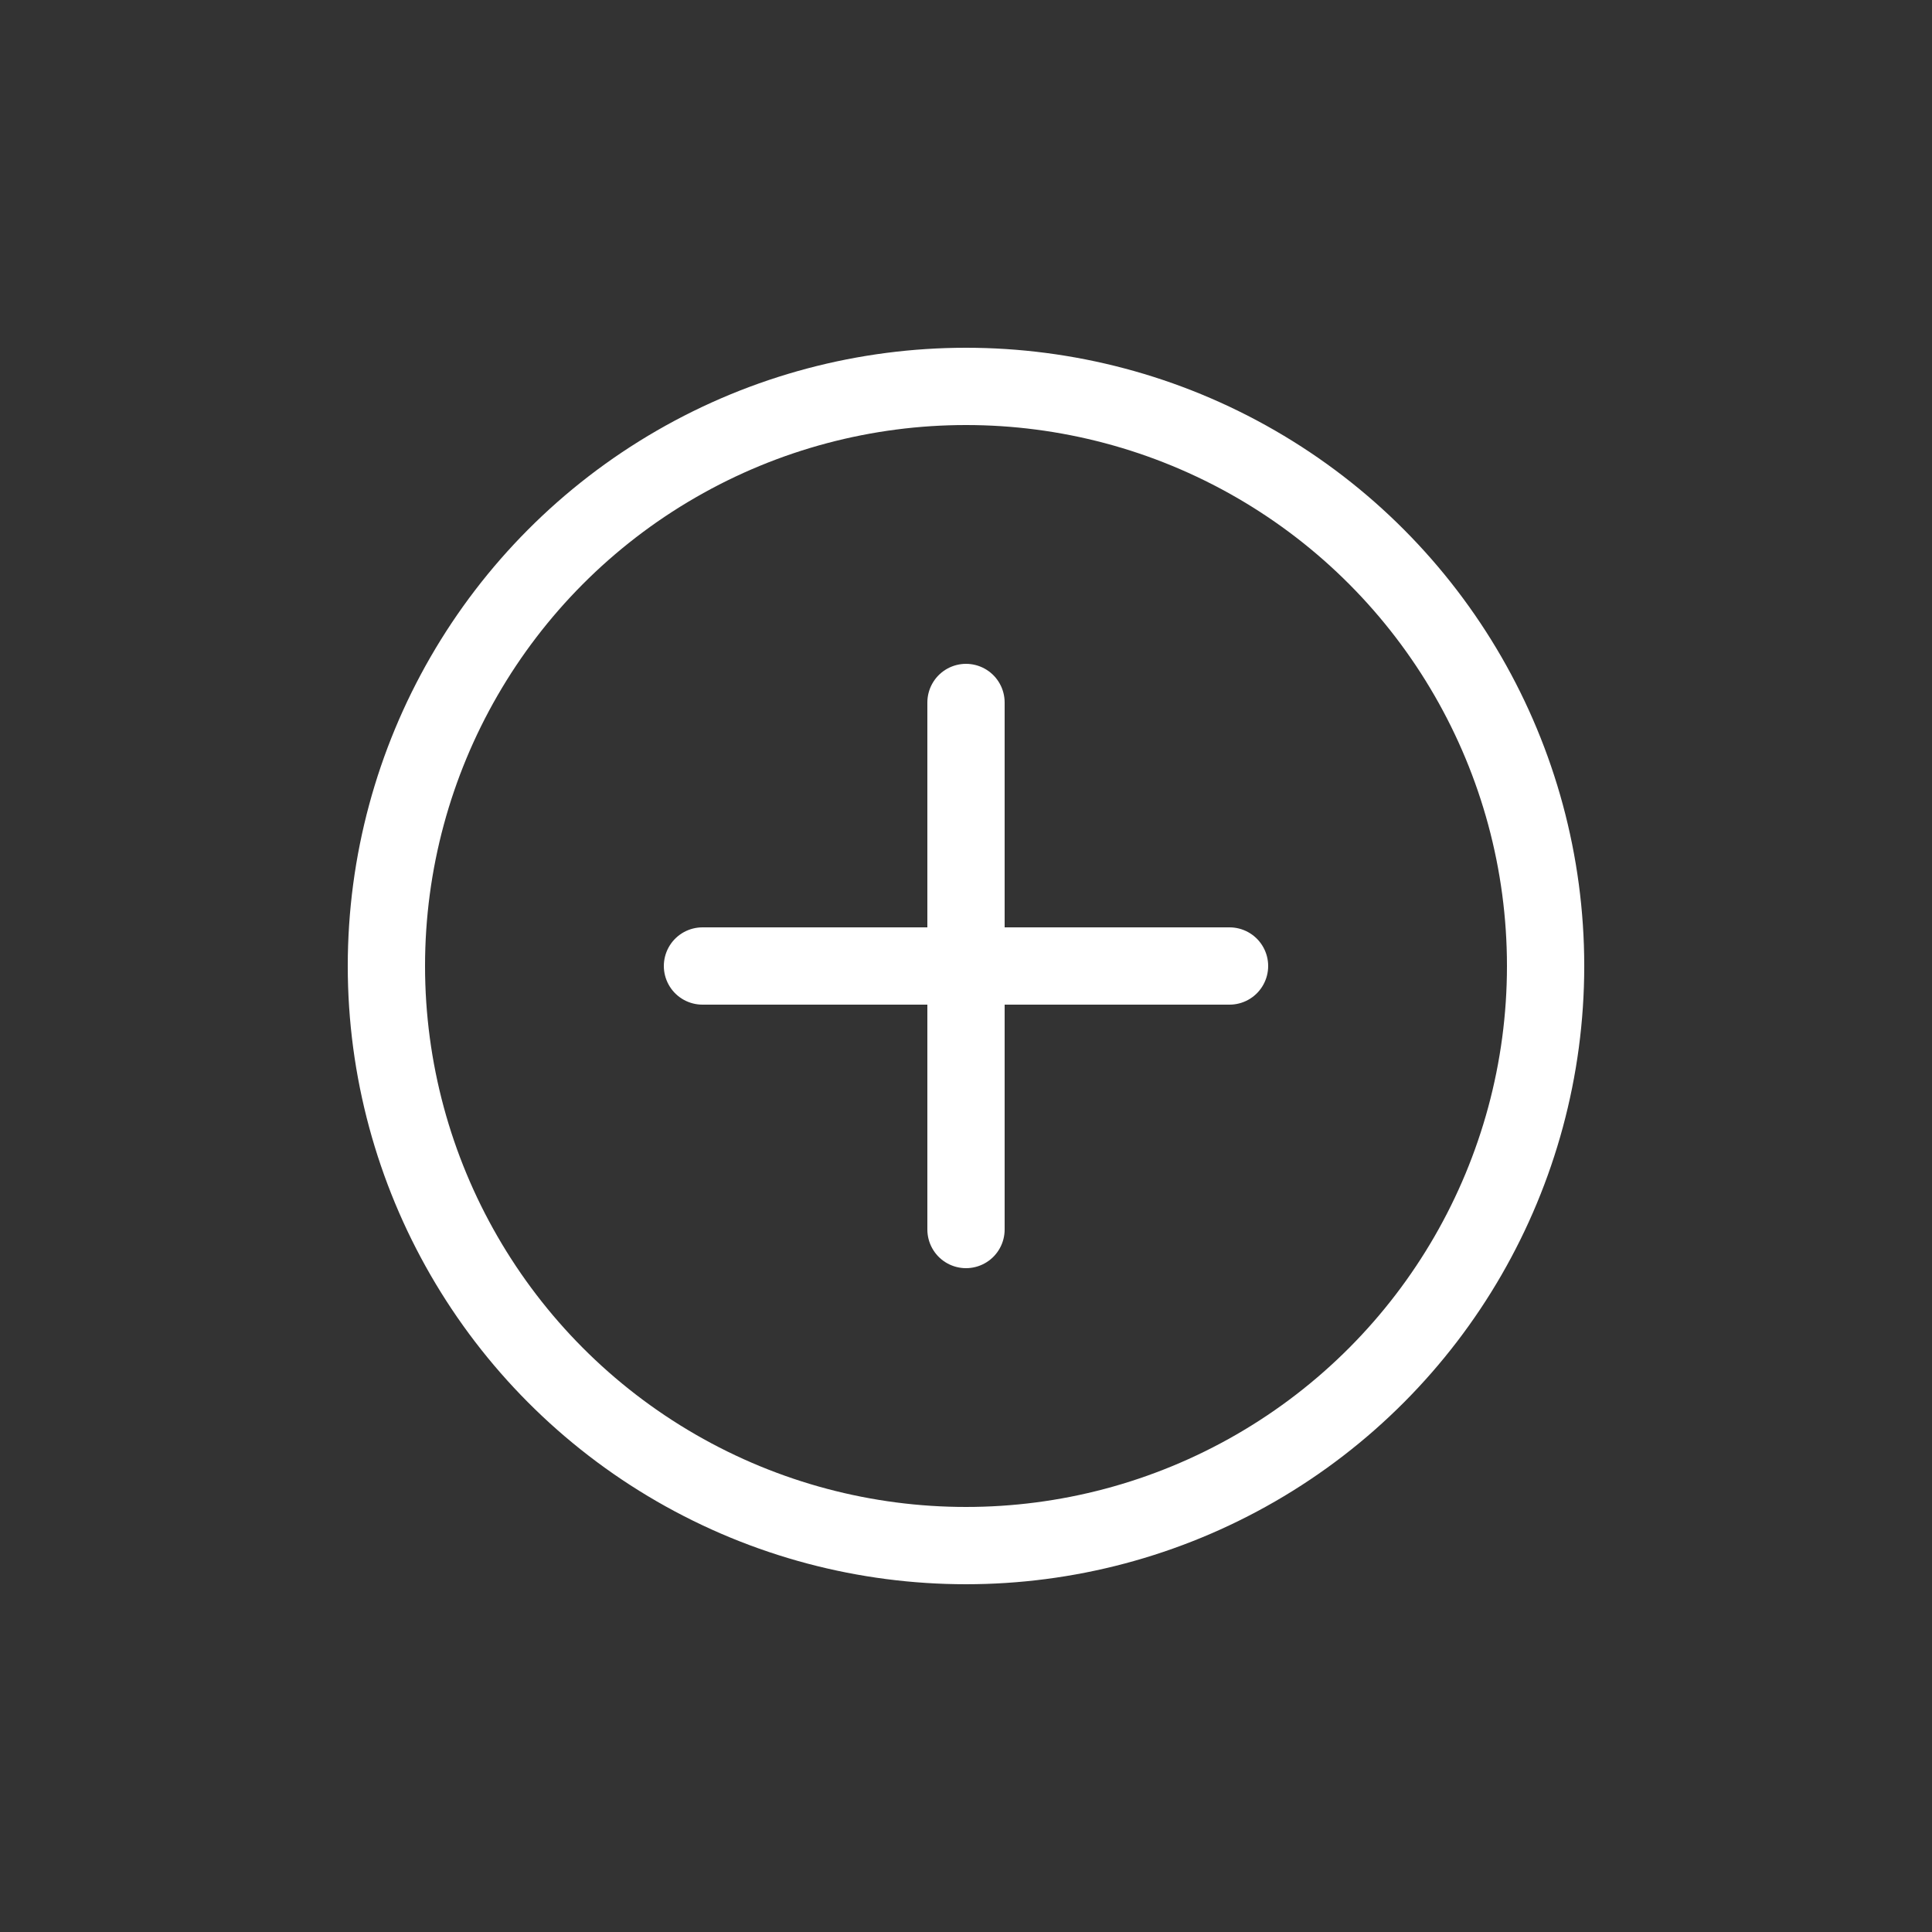 <svg xmlns="http://www.w3.org/2000/svg" viewBox="0 0 25 25"><rect x="0" y="0" width="25" height="25" fill="#333333" stroke="none"/><defs><style>.cls-1,.cls-2{fill:none;}.cls-1{stroke:#fff;stroke-linecap:round;stroke-miterlimit:10;}</style></defs><g id="Layer_2" data-name="Layer 2"><g id="Layer_1-2" data-name="Layer 1"><line class="cls-1" x1="12.5" y1="9.09" x2="12.5" y2="15.91"/><line class="cls-1" x1="15.91" y1="12.5" x2="9.09" y2="12.5"/><circle class="cls-1" cx="12.5" cy="12.5" r="7.5"/><rect class="cls-2" width="25" height="25"/></g></g></svg>